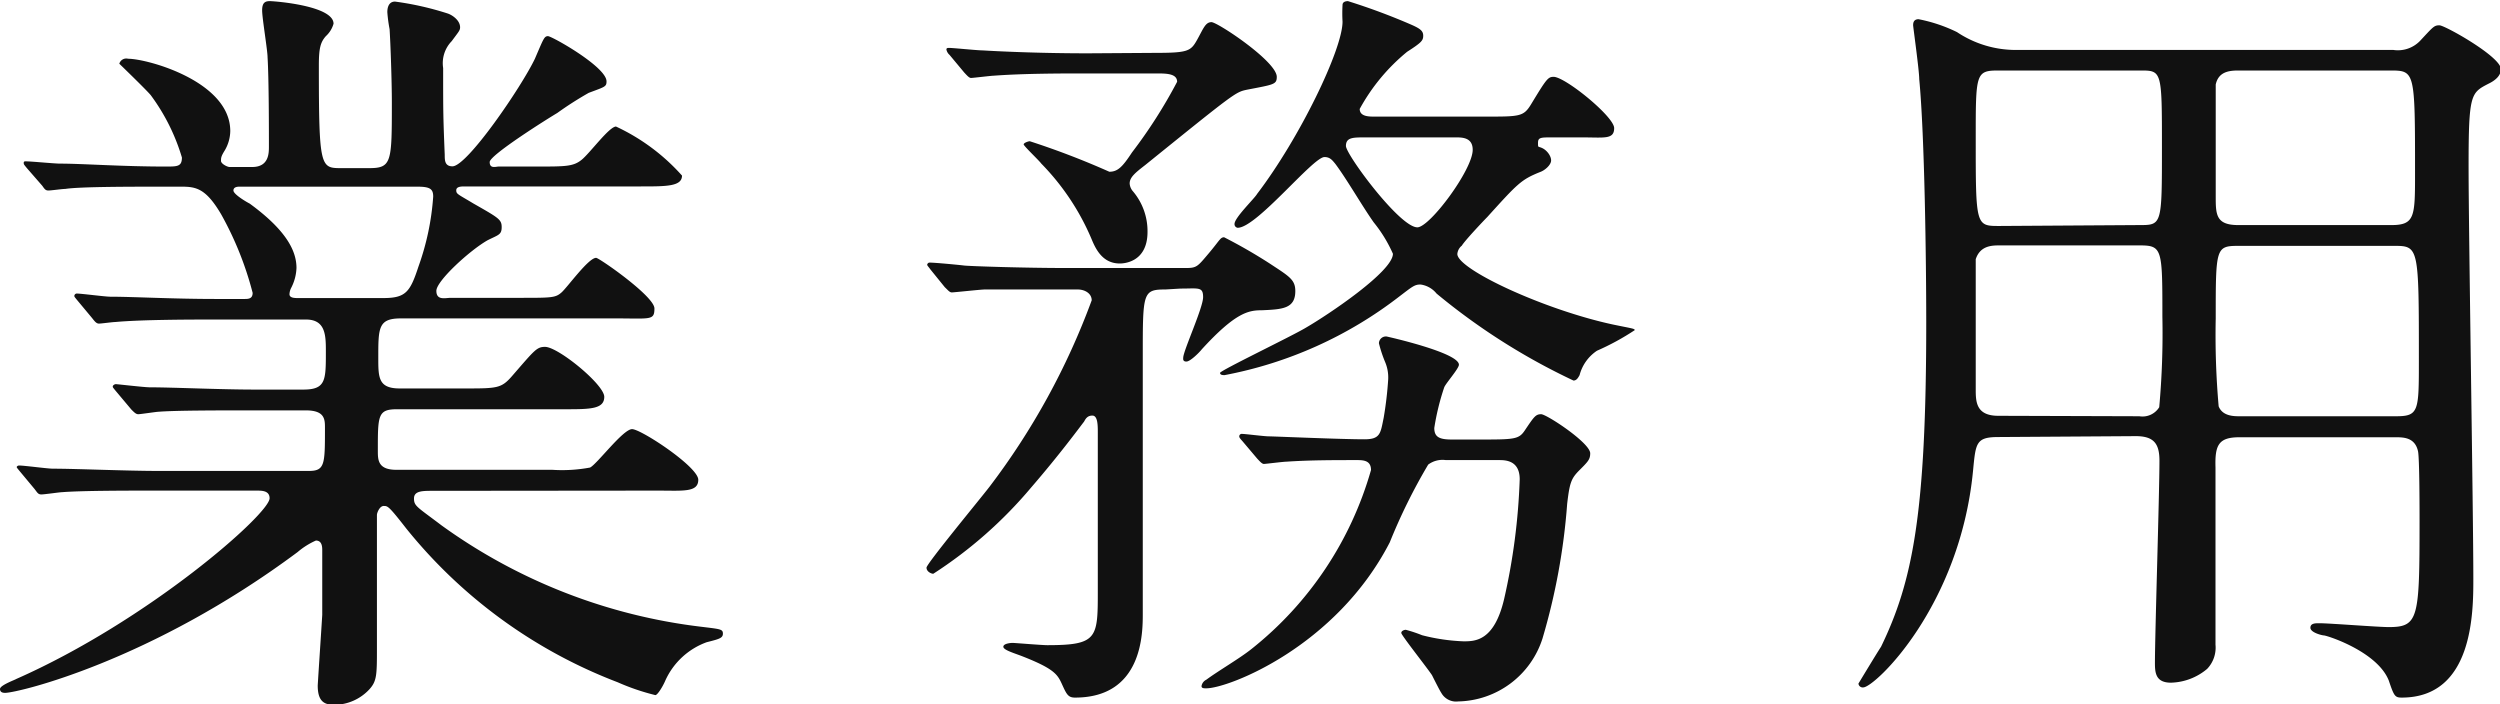<svg xmlns="http://www.w3.org/2000/svg" width="110.63" height="31.17" viewBox="0 0 110.63 31.17"><title>アセット 2</title><g id="レイヤー_2" data-name="レイヤー 2"><g id="レイヤー_1-2" data-name="レイヤー 1"><path d="M20.5,23.12c-.48,0-.85,0-.85.34s.14.37,1.22,1.19A24.58,24.58,0,0,0,32.4,29.14c.81.1.92.1.92.3s-.17.24-.72.38a3.21,3.21,0,0,0-1.83,1.7c-.1.24-.34.64-.44.64a10,10,0,0,1-1.67-.57,22.15,22.15,0,0,1-9.35-6.8c-.78-1-.82-1-1-1s-.3.3-.3.4,0,1.16,0,1.36c0,.65,0,3.78,0,4.49,0,1.23,0,1.5-.34,1.87a2.14,2.14,0,0,1-1.53.68c-.41,0-.75-.1-.75-.85,0-.07.17-2.62.2-3.13,0-.88,0-2,0-2.85,0-.14,0-.44-.28-.44a3.29,3.29,0,0,0-.81.51C8,30.67,2.11,32.06,1.56,32.06c-.06,0-.23,0-.23-.17s.68-.41.71-.44c5.85-2.58,11.22-7.31,11.22-8,0-.34-.34-.34-.58-.34H8.19c-1.12,0-3.23,0-4.11.07-.1,0-.78.1-.92.1s-.17-.07-.3-.24l-.65-.78c-.14-.17-.14-.17-.14-.2A.12.12,0,0,1,2.18,22c.23,0,1.25.14,1.49.14,1,0,3.27.1,4.69.1H15c.71,0,.71-.3.71-1.9,0-.38,0-.78-.85-.78H12.44c-1.25,0-3.33,0-4.08.06-.1,0-.81.11-.91.11s-.17-.07-.31-.21l-.68-.81c-.14-.17-.14-.17-.14-.21s.07-.1.14-.1,1.26.14,1.5.14c1,0,3.12.1,4.65.1h2.14c1,0,1-.41,1-1.67,0-.71,0-1.43-.88-1.43H10.74c-.81,0-3.12,0-4.31.11-.11,0-.62.07-.72.07s-.17-.07-.3-.24l-.65-.78c-.14-.17-.14-.17-.14-.21a.11.11,0,0,1,.11-.1c.2,0,1.25.14,1.49.14,1,0,2.75.1,4.66.1h1.26c.17,0,.37,0,.37-.27a14.56,14.56,0,0,0-1.39-3.47C10.44,9.73,10,9.66,9.35,9.66H8.5c-1.36,0-3.64,0-4.28.1-.14,0-.62.07-.75.07s-.17-.07-.27-.21l-.68-.78c-.14-.17-.14-.17-.14-.24s.07-.06.1-.06c.24,0,1.26.1,1.5.1,1,0,2.75.13,4.69.13.51,0,.71,0,.71-.4A8.88,8.88,0,0,0,8,5.61c-.2-.24-1.39-1.39-1.39-1.39A.32.32,0,0,1,7,4c.85,0,4.52,1,4.52,3.2a1.74,1.74,0,0,1-.24.85c-.17.27-.17.34-.17.47s.28.27.38.27h1c.74,0,.74-.61.74-.91,0-.62,0-3-.06-3.95,0-.3-.24-1.73-.24-2.07s.13-.41.34-.41,2.82.2,2.82,1a1.18,1.18,0,0,1-.34.55c-.24.27-.31.54-.31,1.29,0,4.55.07,4.55,1,4.55h1.23c1,0,1-.27,1-2.92,0-.92-.06-2.62-.1-3.23a6.42,6.42,0,0,1-.1-.75c0-.27.1-.47.34-.47A13.29,13.29,0,0,1,21.15,2c.2.07.54.3.54.61,0,.14-.07.2-.37.61a1.4,1.4,0,0,0-.38,1.19c0,1.94,0,2.11.07,3.84,0,.24,0,.51.34.51C22,8.77,24.41,5.24,25,4c.38-.88.41-1,.58-1s2.59,1.36,2.59,2c0,.24-.07.24-.79.51a15.42,15.42,0,0,0-1.39.89C25.6,6.63,23,8.26,23,8.57s.27.2.4.2h1.67c1.29,0,1.63,0,2-.3S28.29,7,28.59,7a9,9,0,0,1,2.92,2.17c0,.48-.68.48-1.83.48H21.89c-.13,0-.37,0-.37.17s.07.17.75.58c1.12.64,1.26.71,1.26,1.05s-.14.34-.62.58c-.78.44-2.27,1.8-2.27,2.24s.4.31.64.31h3.06c1.4,0,1.57,0,1.84-.24s1.19-1.53,1.53-1.53c.13,0,2.58,1.7,2.58,2.24s-.17.44-1.73.44H19.07c-1,0-1,.41-1,1.74,0,.88,0,1.36.95,1.36h2.83c1.49,0,1.66,0,2.14-.55,1-1.15,1.09-1.29,1.46-1.29.58,0,2.62,1.67,2.62,2.21s-.61.55-1.7.55H18.9c-.85,0-.85.27-.85,1.83,0,.41,0,.85.82.85h6.9a6.69,6.69,0,0,0,1.67-.1c.3-.14,1.46-1.7,1.86-1.7s2.93,1.67,2.93,2.24-.68.48-1.8.48ZM11.93,9.66c-.06,0-.27,0-.27.17s.58.51.72.58c1.63,1.19,2.07,2.1,2.07,2.85a2.09,2.09,0,0,1-.24.89.67.67,0,0,0-.07.27c0,.17.24.17.38.17h3.77c1,0,1.19-.27,1.56-1.4a11.49,11.49,0,0,0,.65-3.09c0-.34-.14-.44-.71-.44Z" transform="translate(-1.33 -1.4)" style="fill:#111"/><path d="M52.9,14.21c-1,0-1,.14-1,2.93,0,1.7,0,10.57,0,11.42s0,3.71-3,3.71c-.3,0-.37-.14-.57-.58S48,31,46.54,30.43c-.37-.14-.81-.27-.81-.41s.31-.17.41-.17,1.29.1,1.53.1c2.21,0,2.24-.3,2.24-2.34s0-5,0-7.07c0-.31,0-.75-.24-.75s-.31.17-.37.27c-.21.27-1.06,1.43-2.32,2.89a19.33,19.33,0,0,1-4.35,3.84c-.1,0-.3-.1-.3-.27s2.34-3,2.78-3.57a31.66,31.66,0,0,0,4.53-8.26c0-.31-.31-.48-.62-.48-1.66,0-2.78,0-4.11,0-.17,0-1.36.13-1.46.13s-.17-.1-.31-.23l-.64-.79c-.07-.1-.14-.17-.14-.2a.11.11,0,0,1,.1-.1c.24,0,1.29.1,1.53.13s2.72.11,4.46.11h5.37c.47,0,.51-.07,1-.65s.51-.71.68-.71a23,23,0,0,1,2,1.15c.88.58,1.15.72,1.15,1.23,0,.78-.57.81-1.49.85-.58,0-1.16.1-2.65,1.73-.11.14-.51.54-.68.54s-.14-.13-.14-.17c0-.3.88-2.21.88-2.68s-.2-.38-1-.38ZM52.43,3.74c1.46,0,1.59-.07,1.87-.57s.37-.79.64-.79,2.89,1.74,2.89,2.42c0,.34-.13.34-1.32.57C56,5.48,56,5.48,52,8.71c-.44.34-.68.54-.68.81a.58.58,0,0,0,.14.34,2.73,2.73,0,0,1,.65,1.8c0,1.4-1.13,1.4-1.23,1.4-.78,0-1.08-.68-1.25-1.09a10.75,10.75,0,0,0-2.22-3.33c-.1-.14-.78-.78-.78-.85s.21-.14.27-.14A35.52,35.52,0,0,1,50.42,9c.37,0,.58-.21,1-.85a22,22,0,0,0,2-3.13c0-.34-.41-.37-.85-.37H49.3c-.95,0-2.65,0-4,.1-.1,0-.92.1-1,.1s-.17-.1-.3-.24l-.65-.78a.43.43,0,0,1-.14-.24c0-.07.07-.07.11-.07.2,0,1.25.11,1.49.11,1,.06,2.75.13,4.66.13ZM56.3,20.91c-.13-.14-.13-.17-.13-.2a.11.11,0,0,1,.1-.11c.17,0,1,.11,1.22.11s3.16.13,4.22.13c.71,0,.71-.27.85-.95a16.09,16.09,0,0,0,.2-1.7,1.74,1.74,0,0,0-.14-.78,5.78,5.78,0,0,1-.27-.82.31.31,0,0,1,.34-.3s3.2.71,3.2,1.25c0,.17-.58.82-.65,1a10.7,10.7,0,0,0-.44,1.8c0,.41.24.51.78.51h1.16c1.6,0,1.8,0,2.07-.41.41-.61.48-.71.72-.71S71.7,21,71.7,21.46c0,.27-.1.37-.47.74s-.44.55-.55,1.5a28.29,28.29,0,0,1-1.09,5.95,4,4,0,0,1-3.73,2.79.75.75,0,0,1-.75-.38c-.07-.1-.34-.64-.41-.78-.2-.31-1.36-1.77-1.36-1.87s.14-.14.2-.14a6.08,6.08,0,0,1,.72.24,8.57,8.57,0,0,0,1.83.27c.51,0,1.36,0,1.8-1.87a27.91,27.91,0,0,0,.69-5.3c0-.85-.65-.85-.92-.85H65.31a1.06,1.06,0,0,0-.78.2,25.05,25.05,0,0,0-1.7,3.44c-2.38,4.62-7.14,6.46-8.12,6.46-.11,0-.21,0-.21-.1a.38.38,0,0,1,.21-.28c.54-.4,1.49-.95,2-1.36A15.54,15.54,0,0,0,62,22.2c0-.41-.31-.44-.61-.44-1,0-2.11,0-3.13.07-.14,0-.92.1-1,.1s-.17-.1-.3-.24ZM67.08,6.56c1.5,0,1.67,0,2-.54.68-1.12.75-1.22,1-1.22.51,0,2.68,1.76,2.68,2.27s-.44.41-1.39.41H70c-.48,0-.61,0-.61.24s0,.14.2.24.38.34.38.54-.28.44-.48.51c-.85.34-1,.51-2.35,2-.17.17-1,1.05-1.12,1.26a.53.53,0,0,0-.2.37c0,.68,3.87,2.48,6.93,3.13.82.17.92.17.92.24a11.1,11.1,0,0,1-1.67.91A1.86,1.86,0,0,0,71.23,18c-.07.13-.14.24-.27.24a28.51,28.51,0,0,1-6.06-3.85,1.1,1.1,0,0,0-.71-.4c-.27,0-.37.1-.95.54A18.15,18.15,0,0,1,55.52,18c-.07,0-.2,0-.2-.1s3.19-1.63,3.8-2c1-.58,3.85-2.49,3.85-3.27a6.12,6.12,0,0,0-.85-1.39c-.51-.72-1.19-1.91-1.7-2.59-.14-.17-.24-.3-.48-.3-.51,0-3,3.13-3.84,3.13a.16.16,0,0,1-.14-.17c0-.28.89-1.13,1-1.33,1.87-2.45,3.78-6.39,3.78-7.62a6.46,6.46,0,0,1,0-.74c0-.14.14-.17.24-.17a28.05,28.05,0,0,1,2.82,1.05c.38.17.51.27.51.48s-.07.3-.71.71A8.58,8.58,0,0,0,61.5,6.22c0,.34.41.34.65.34Zm-5.34.92c-.54,0-.85,0-.85.38s2.38,3.6,3.16,3.6c.55,0,2.45-2.55,2.45-3.43,0-.55-.47-.55-.75-.55Z" transform="translate(-1.33 -1.4)" style="fill:#111"/><path d="M89.76,20.74c-1,0-1,.27-1.12,1.5-.58,6-4.35,9.58-4.86,9.58a.19.19,0,0,1-.21-.17s.82-1.36,1-1.63c1.4-2.89,2-5.88,2-14.34,0-2.69-.07-8.27-.31-10.78,0-.38-.27-2.31-.27-2.38s0-.27.24-.27a6.81,6.81,0,0,1,1.7.57,4.68,4.68,0,0,0,2.68.79h16.63a1.36,1.36,0,0,0,1.19-.41c.57-.61.61-.68.85-.68S112,3.91,112,4.46c0,.3-.27.51-.54.64-.79.41-.89.44-.89,3.67,0,2.79.21,15.34.21,18.23,0,1.49,0,5.27-3.17,5.27-.3,0-.34-.07-.57-.75-.48-1.23-2.55-1.94-2.86-2-.1,0-.61-.13-.61-.34s.24-.2.41-.2c.44,0,2.58.17,3.06.17,1.32,0,1.36-.38,1.36-4.69,0-.45,0-2.83-.07-3.1-.14-.61-.65-.61-1-.61h-6.9c-.92,0-1.09.34-1.06,1.33,0,2.44,0,5.23,0,7.85A1.36,1.36,0,0,1,99,31a2.59,2.59,0,0,1-1.6.61c-.68,0-.71-.44-.71-.88,0-1.26.2-7.51.2-8.94,0-.75-.24-1.09-1.05-1.09ZM96,11.36c1,0,1,0,1-3.44s0-3.4-1-3.4H89.76c-1,0-1,.14-1,3,0,3.88,0,3.88,1.05,3.88Zm0,8.46a.87.87,0,0,0,.88-.4,36.32,36.32,0,0,0,.14-4c0-3,0-3.16-1-3.16H89.76c-.37,0-.82.06-1,.61,0,.17,0,5,0,5.74,0,.55,0,1.19,1,1.19Zm4.38-15.3c-.44,0-.88.07-1,.62,0,.2,0,4.11,0,4.93s0,1.29,1,1.29h6.77c1.05,0,1.05-.38,1.05-2.31,0-4.53,0-4.53-1.12-4.53Zm0,7.76c-1,0-1,.1-1,3.22a36,36,0,0,0,.13,3.88c.17.44.68.44.92.44h6.94c1,0,1-.24,1-2.48,0-5,0-5.06-1.09-5.06Z" transform="translate(-1.33 -1.4)" style="fill:#111"/></g></g></svg>